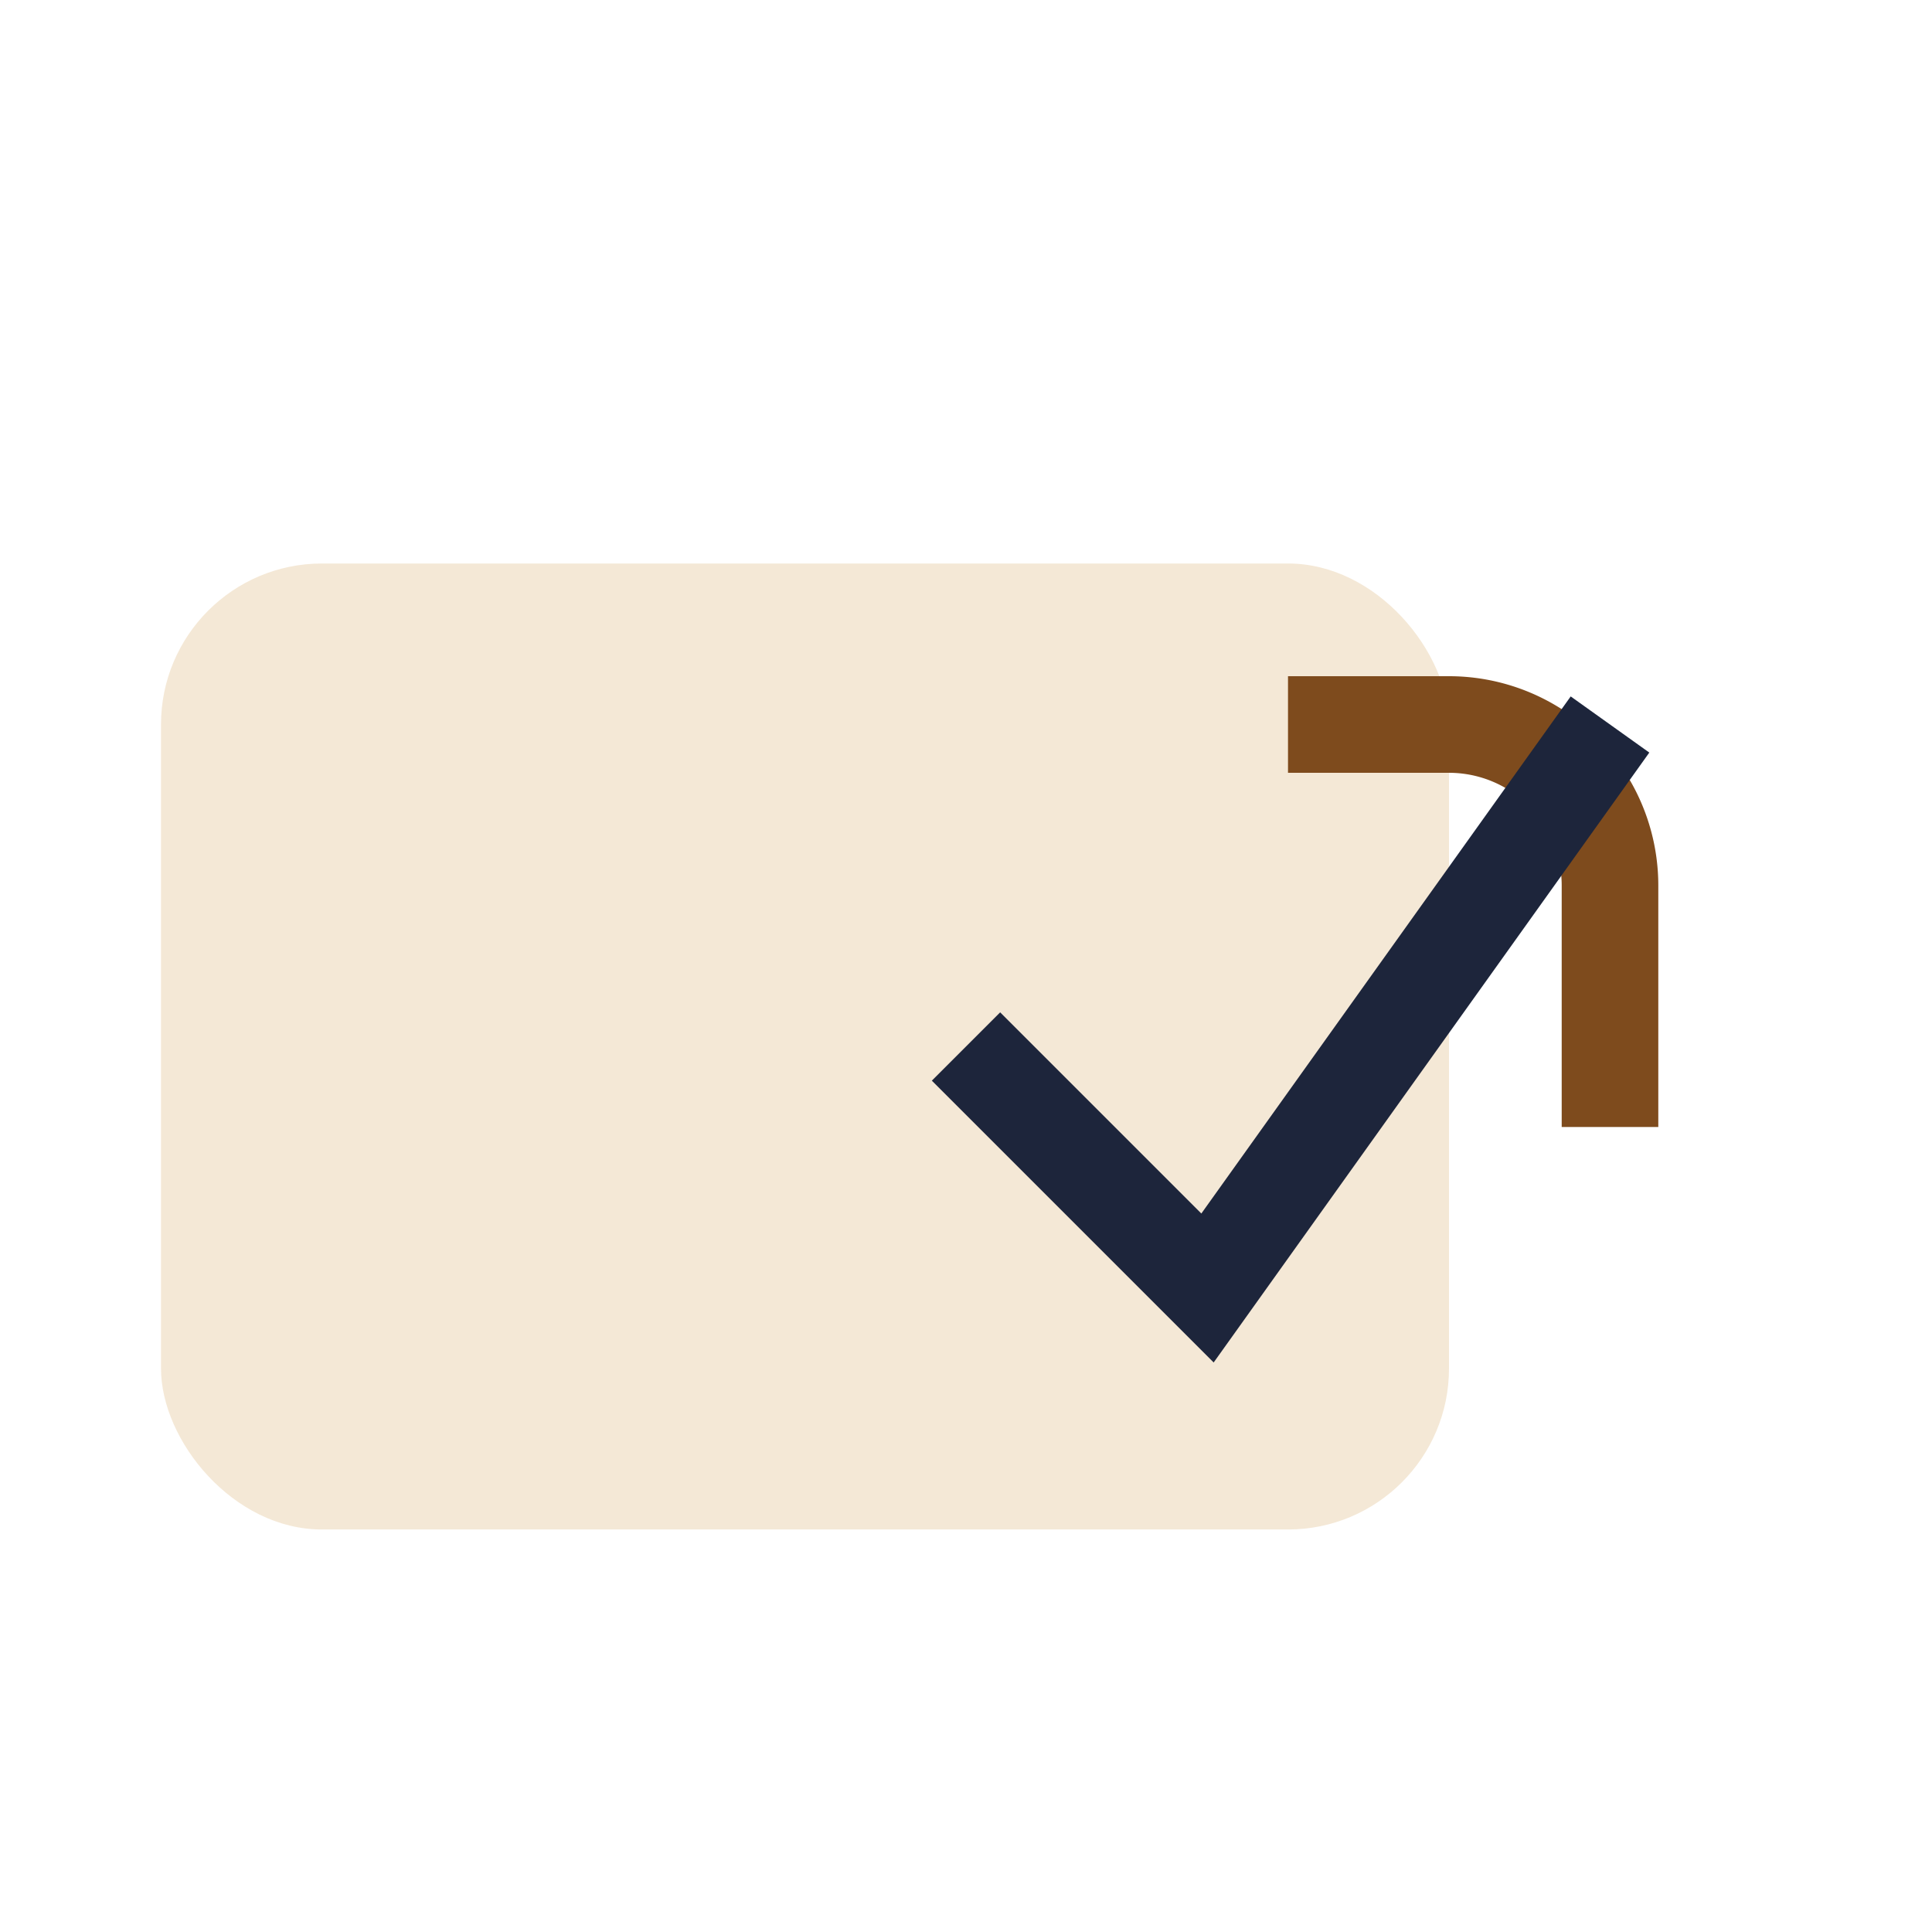 <?xml version="1.0" encoding="UTF-8"?>
<svg xmlns="http://www.w3.org/2000/svg" width="24" height="24" viewBox="0 0 24 24"><rect x="2" y="7" width="16" height="12" rx="2" fill="#F4E8D6"/><path d="M20 14v-3a2 2 0 0 0-2-2h-2" fill="none" stroke="#7E4B1D" stroke-width="1.2"/><path d="M12 13l3 3l5-7" fill="none" stroke="#1D253B" stroke-width="1.2"/></svg>